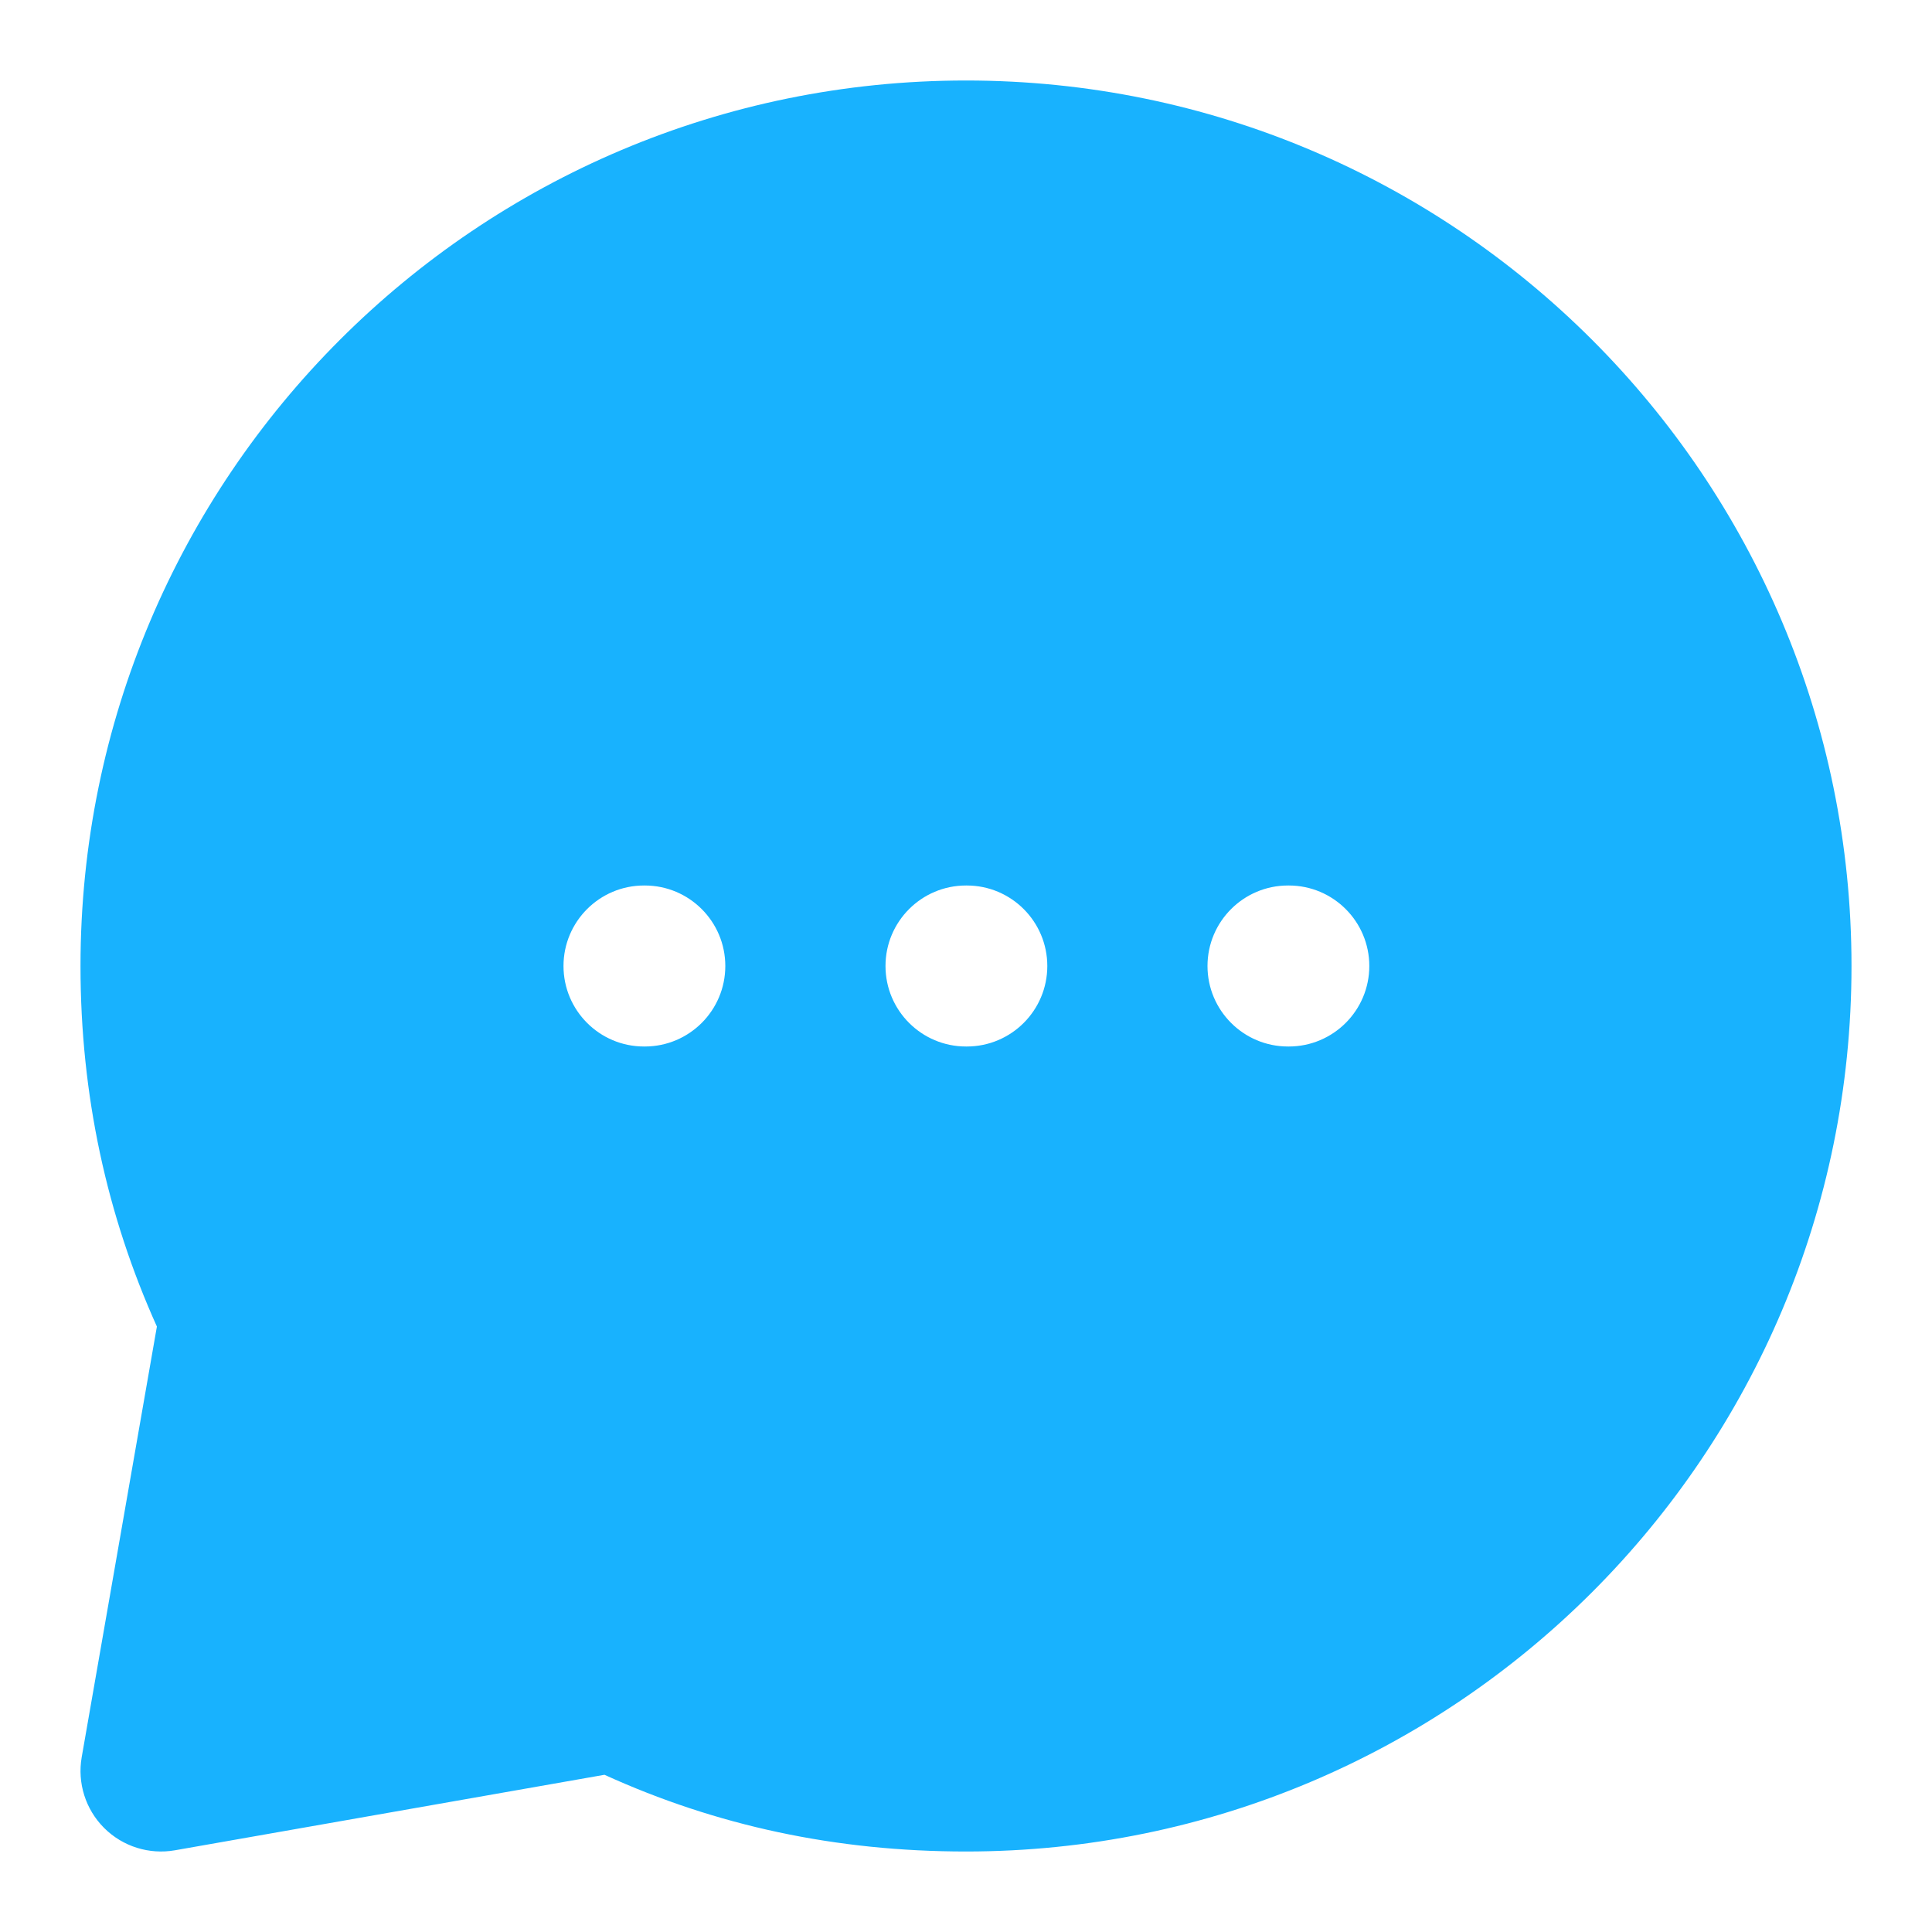 <?xml version="1.0" encoding="UTF-8"?> <svg xmlns="http://www.w3.org/2000/svg" width="24" height="24" viewBox="0 0 24 24" fill="none"><path fill-rule="evenodd" clip-rule="evenodd" d="M12 1C5.925 1 1 5.925 1 12C1 13.604 1.328 15.101 1.949 16.479L1.015 21.828C0.959 22.149 1.063 22.477 1.293 22.707C1.524 22.938 1.852 23.041 2.173 22.985L7.509 22.047C8.897 22.679 10.383 23 12 23C18.075 23 23 18.075 23 12C23 5.925 18.075 1 12 1ZM8 11C7.448 11 7 11.448 7 12C7 12.552 7.448 13 8 13H8.01C8.562 13 9.01 12.552 9.01 12C9.01 11.448 8.562 11 8.01 11H8ZM12 11C11.448 11 11 11.448 11 12C11 12.552 11.448 13 12 13H12.01C12.562 13 13.01 12.552 13.01 12C13.01 11.448 12.562 11 12.01 11H12ZM16 11C15.448 11 15 11.448 15 12C15 12.552 15.448 13 16 13H16.01C16.562 13 17.01 12.552 17.01 12C17.01 11.448 16.562 11 16.01 11H16Z" fill="#18B2FE"></path></svg> 